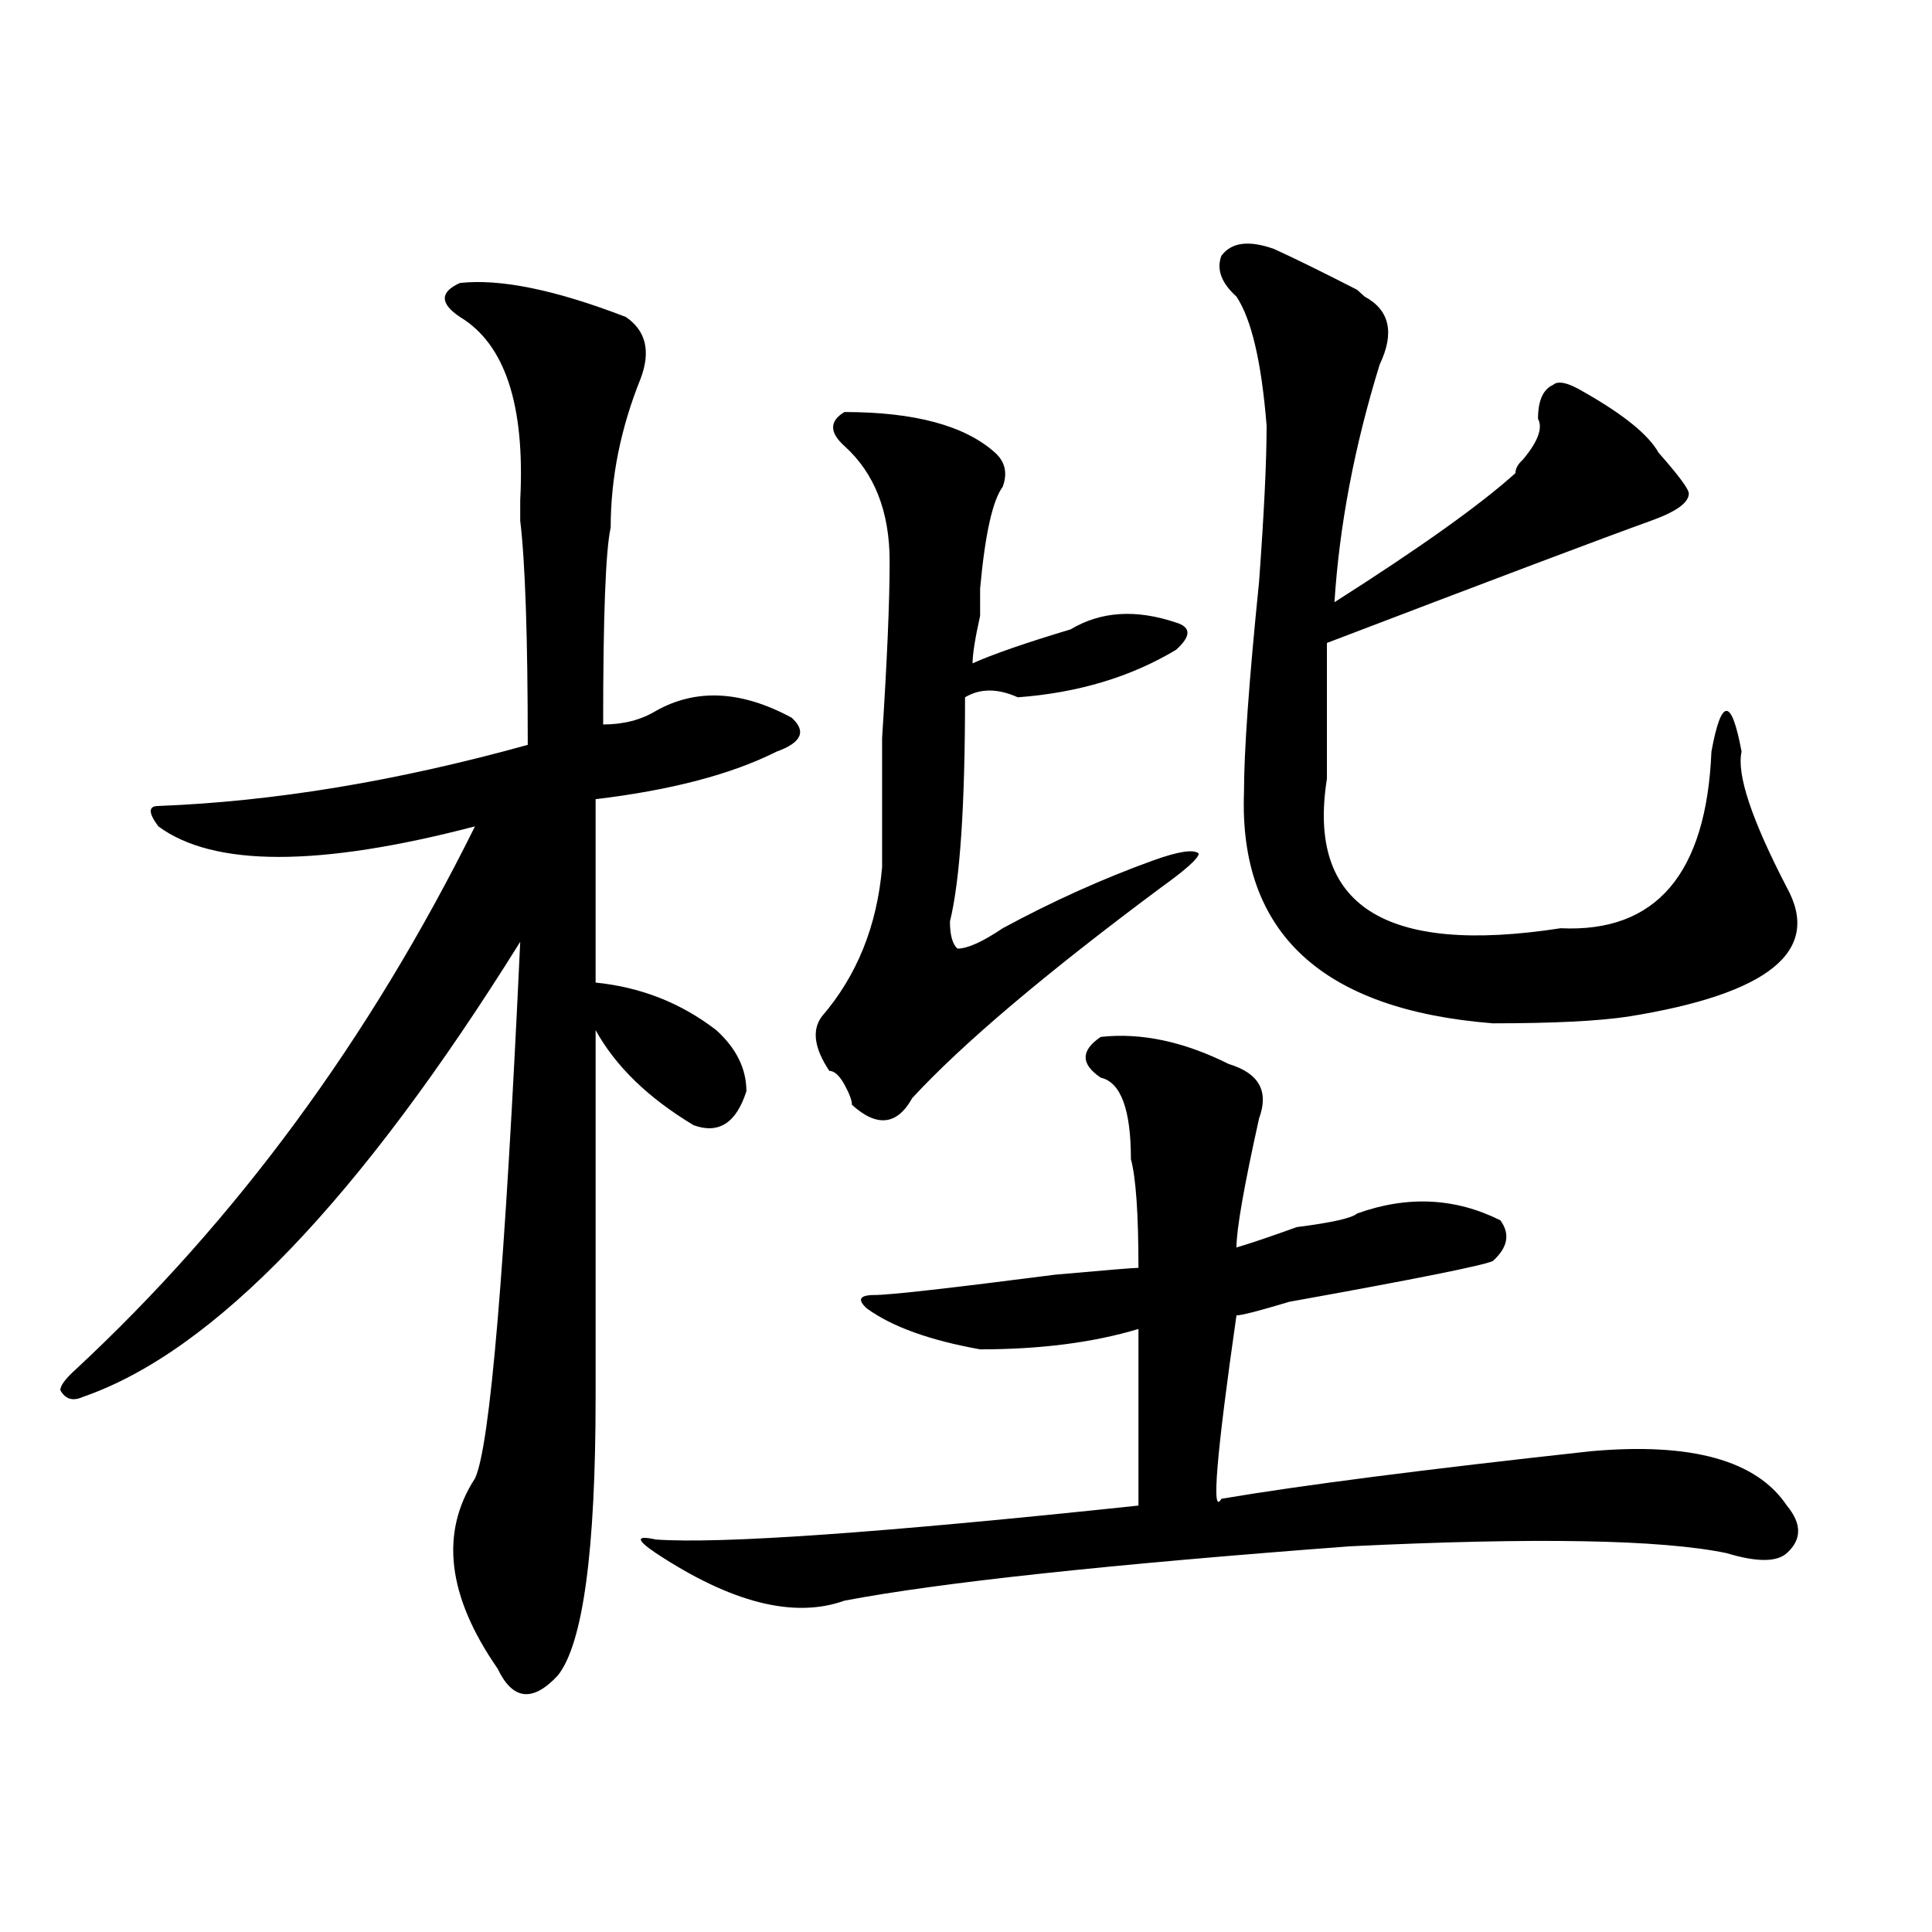 <?xml version="1.0" encoding="utf-8"?>
<!-- Generator: Adobe Illustrator 16.0.0, SVG Export Plug-In . SVG Version: 6.00 Build 0)  -->
<!DOCTYPE svg PUBLIC "-//W3C//DTD SVG 1.1//EN" "http://www.w3.org/Graphics/SVG/1.1/DTD/svg11.dtd">
<svg version="1.1" id="图层_1" xmlns="http://www.w3.org/2000/svg" xmlns:xlink="http://www.w3.org/1999/xlink" x="0px" y="0px"
	 width="1000px" height="1000px" viewBox="0 0 1000 1000" enable-background="new 0 0 1000 1000" xml:space="preserve">
<path d="M238.043,146.469c20.792-2.307,49.389,3.516,85.852,17.578c10.365,7.031,12.988,17.578,7.805,31.641
	c-10.427,25.818-15.609,51.581-15.609,77.344c-2.622,11.755-3.902,45.703-3.902,101.953c10.365,0,19.512-2.307,27.316-7.031
	c20.792-11.7,44.206-10.547,70.242,3.516c7.805,7.031,5.183,12.909-7.805,17.578c-23.414,11.755-54.633,19.94-93.656,24.609
	c0,35.156,0,66.797,0,94.922c23.414,2.362,44.206,10.547,62.438,24.609c10.365,9.393,15.609,19.94,15.609,31.641
	c-5.244,16.425-14.329,22.302-27.316,17.578c-23.414-14.063-40.365-30.432-50.73-49.219c0,46.912,0,110.193,0,189.844
	c0,79.706-6.524,127.716-19.512,144.141c-13.049,14.063-23.414,12.854-31.219-3.516c-26.036-37.518-29.938-70.313-11.707-98.438
	c7.805-16.37,15.609-108.984,23.414-277.734C185.971,621.078,110.547,699.63,42.926,723.031c-5.244,2.362-9.146,1.208-11.707-3.516
	c0-2.307,2.561-5.823,7.805-10.547c83.23-77.344,152.191-171.057,206.824-281.25c-80.669,21.094-135.302,21.094-163.898,0
	c-5.244-7.031-5.244-10.547,0-10.547c59.816-2.307,123.533-12.854,191.215-31.641c0-56.25-1.342-94.922-3.902-116.016
	c0-2.307,0-5.823,0-10.547c2.561-49.219-7.805-80.859-31.219-94.922C227.617,157.015,227.617,151.193,238.043,146.469z
	 M569.743,536.703c20.792-2.307,42.926,2.362,66.34,14.063c15.609,4.724,20.792,14.063,15.609,28.125
	c-7.805,35.156-11.707,57.458-11.707,66.797c7.805-2.307,18.17-5.823,31.219-10.547c18.17-2.307,28.597-4.669,31.219-7.031
	c25.975-9.338,50.73-8.185,74.145,3.516c5.183,7.031,3.902,14.063-3.902,21.094c-5.244,2.362-40.365,9.393-105.363,21.094
	c-15.609,4.724-24.756,7.031-27.316,7.031c-10.427,72.675-13.049,104.315-7.805,94.922c41.584-7.031,105.363-15.216,191.215-24.609
	c52.011-4.669,85.852,4.724,101.461,28.125c7.805,9.393,7.805,17.578,0,24.609c-5.244,4.724-15.609,4.724-31.219,0
	c-33.841-7.031-98.9-8.185-195.117-3.516c-124.875,9.393-212.068,18.732-261.457,28.125c-26.036,9.338-58.535,1.154-97.559-24.609
	c-10.427-7.031-10.427-9.338,0-7.031c33.78,2.362,117.07-3.516,249.75-17.578c0-32.794,0-63.281,0-91.406
	c-23.414,7.031-50.73,10.547-81.949,10.547c-26.036-4.669-45.548-11.7-58.535-21.094c-5.244-4.669-3.902-7.031,3.902-7.031
	s39.023-3.516,93.656-10.547c25.975-2.307,40.304-3.516,42.926-3.516c0-28.125-1.342-46.857-3.902-56.25
	c0-25.763-5.244-39.825-15.609-42.188C559.316,550.765,559.316,543.734,569.743,536.703z M437.063,213.265
	c36.402,0,62.438,7.031,78.047,21.094c5.183,4.724,6.463,10.547,3.902,17.578c-5.244,7.031-9.146,24.609-11.707,52.734
	c0,2.362,0,7.031,0,14.063c-2.622,11.755-3.902,19.94-3.902,24.609c10.365-4.669,27.316-10.547,50.73-17.578
	c15.609-9.338,33.78-10.547,54.633-3.516c7.805,2.362,7.805,7.031,0,14.063c-23.414,14.063-50.73,22.302-81.949,24.609
	c-10.427-4.669-19.512-4.669-27.316,0c0,56.25-2.622,94.922-7.805,116.016c0,7.031,1.281,11.755,3.902,14.063
	c5.183,0,12.988-3.516,23.414-10.547c25.975-14.063,52.011-25.763,78.047-35.156c12.988-4.669,20.792-5.823,23.414-3.516
	c0,2.362-6.524,8.24-19.512,17.578c-59.877,44.55-102.802,80.859-128.777,108.984c-7.805,14.063-18.231,15.271-31.219,3.516
	c0-2.307-1.342-5.823-3.902-10.547c-2.622-4.669-5.244-7.031-7.805-7.031c-7.805-11.7-9.146-21.094-3.902-28.125
	c18.17-21.094,28.597-46.857,31.219-77.344c0-14.063,0-36.31,0-66.797c2.561-39.825,3.902-70.313,3.902-91.406
	c0-25.763-7.805-45.703-23.414-59.766C429.258,223.812,429.258,217.99,437.063,213.265z M639.985,153.5
	c-7.805-7.031-10.427-14.063-7.805-21.094c5.183-7.031,14.268-8.185,27.316-3.516c10.365,4.724,24.695,11.755,42.926,21.094
	l3.902,3.516c12.988,7.031,15.609,18.787,7.805,35.156c-13.049,42.188-20.853,83.221-23.414,123.047
	c44.206-28.125,75.425-50.372,93.656-66.797c0-2.307,1.281-4.669,3.902-7.031c7.805-9.338,10.365-16.37,7.805-21.094
	c0-9.338,2.561-15.216,7.805-17.578c2.561-2.307,7.805-1.154,15.609,3.516c20.792,11.755,33.78,22.302,39.023,31.641
	c10.365,11.755,15.609,18.787,15.609,21.094c0,4.724-6.524,9.393-19.512,14.063c-26.036,9.393-81.949,30.487-167.801,63.281
	c0,21.094,0,44.55,0,70.313c-10.427,65.643,29.877,91.406,120.973,77.344c49.389,2.362,75.425-28.125,78.047-91.406
	c2.561-14.063,5.183-21.094,7.805-21.094c2.561,0,5.183,7.031,7.805,21.094c-2.622,11.755,5.183,35.156,23.414,70.313
	c18.17,32.849-9.146,55.096-81.949,66.797c-15.609,2.362-39.023,3.516-70.242,3.516c-88.473-7.031-131.399-46.857-128.777-119.531
	c0-21.094,2.561-57.404,7.805-108.984c2.561-35.156,3.902-62.073,3.902-80.859C652.972,187.502,647.79,165.255,639.985,153.5z"/>
</svg>
